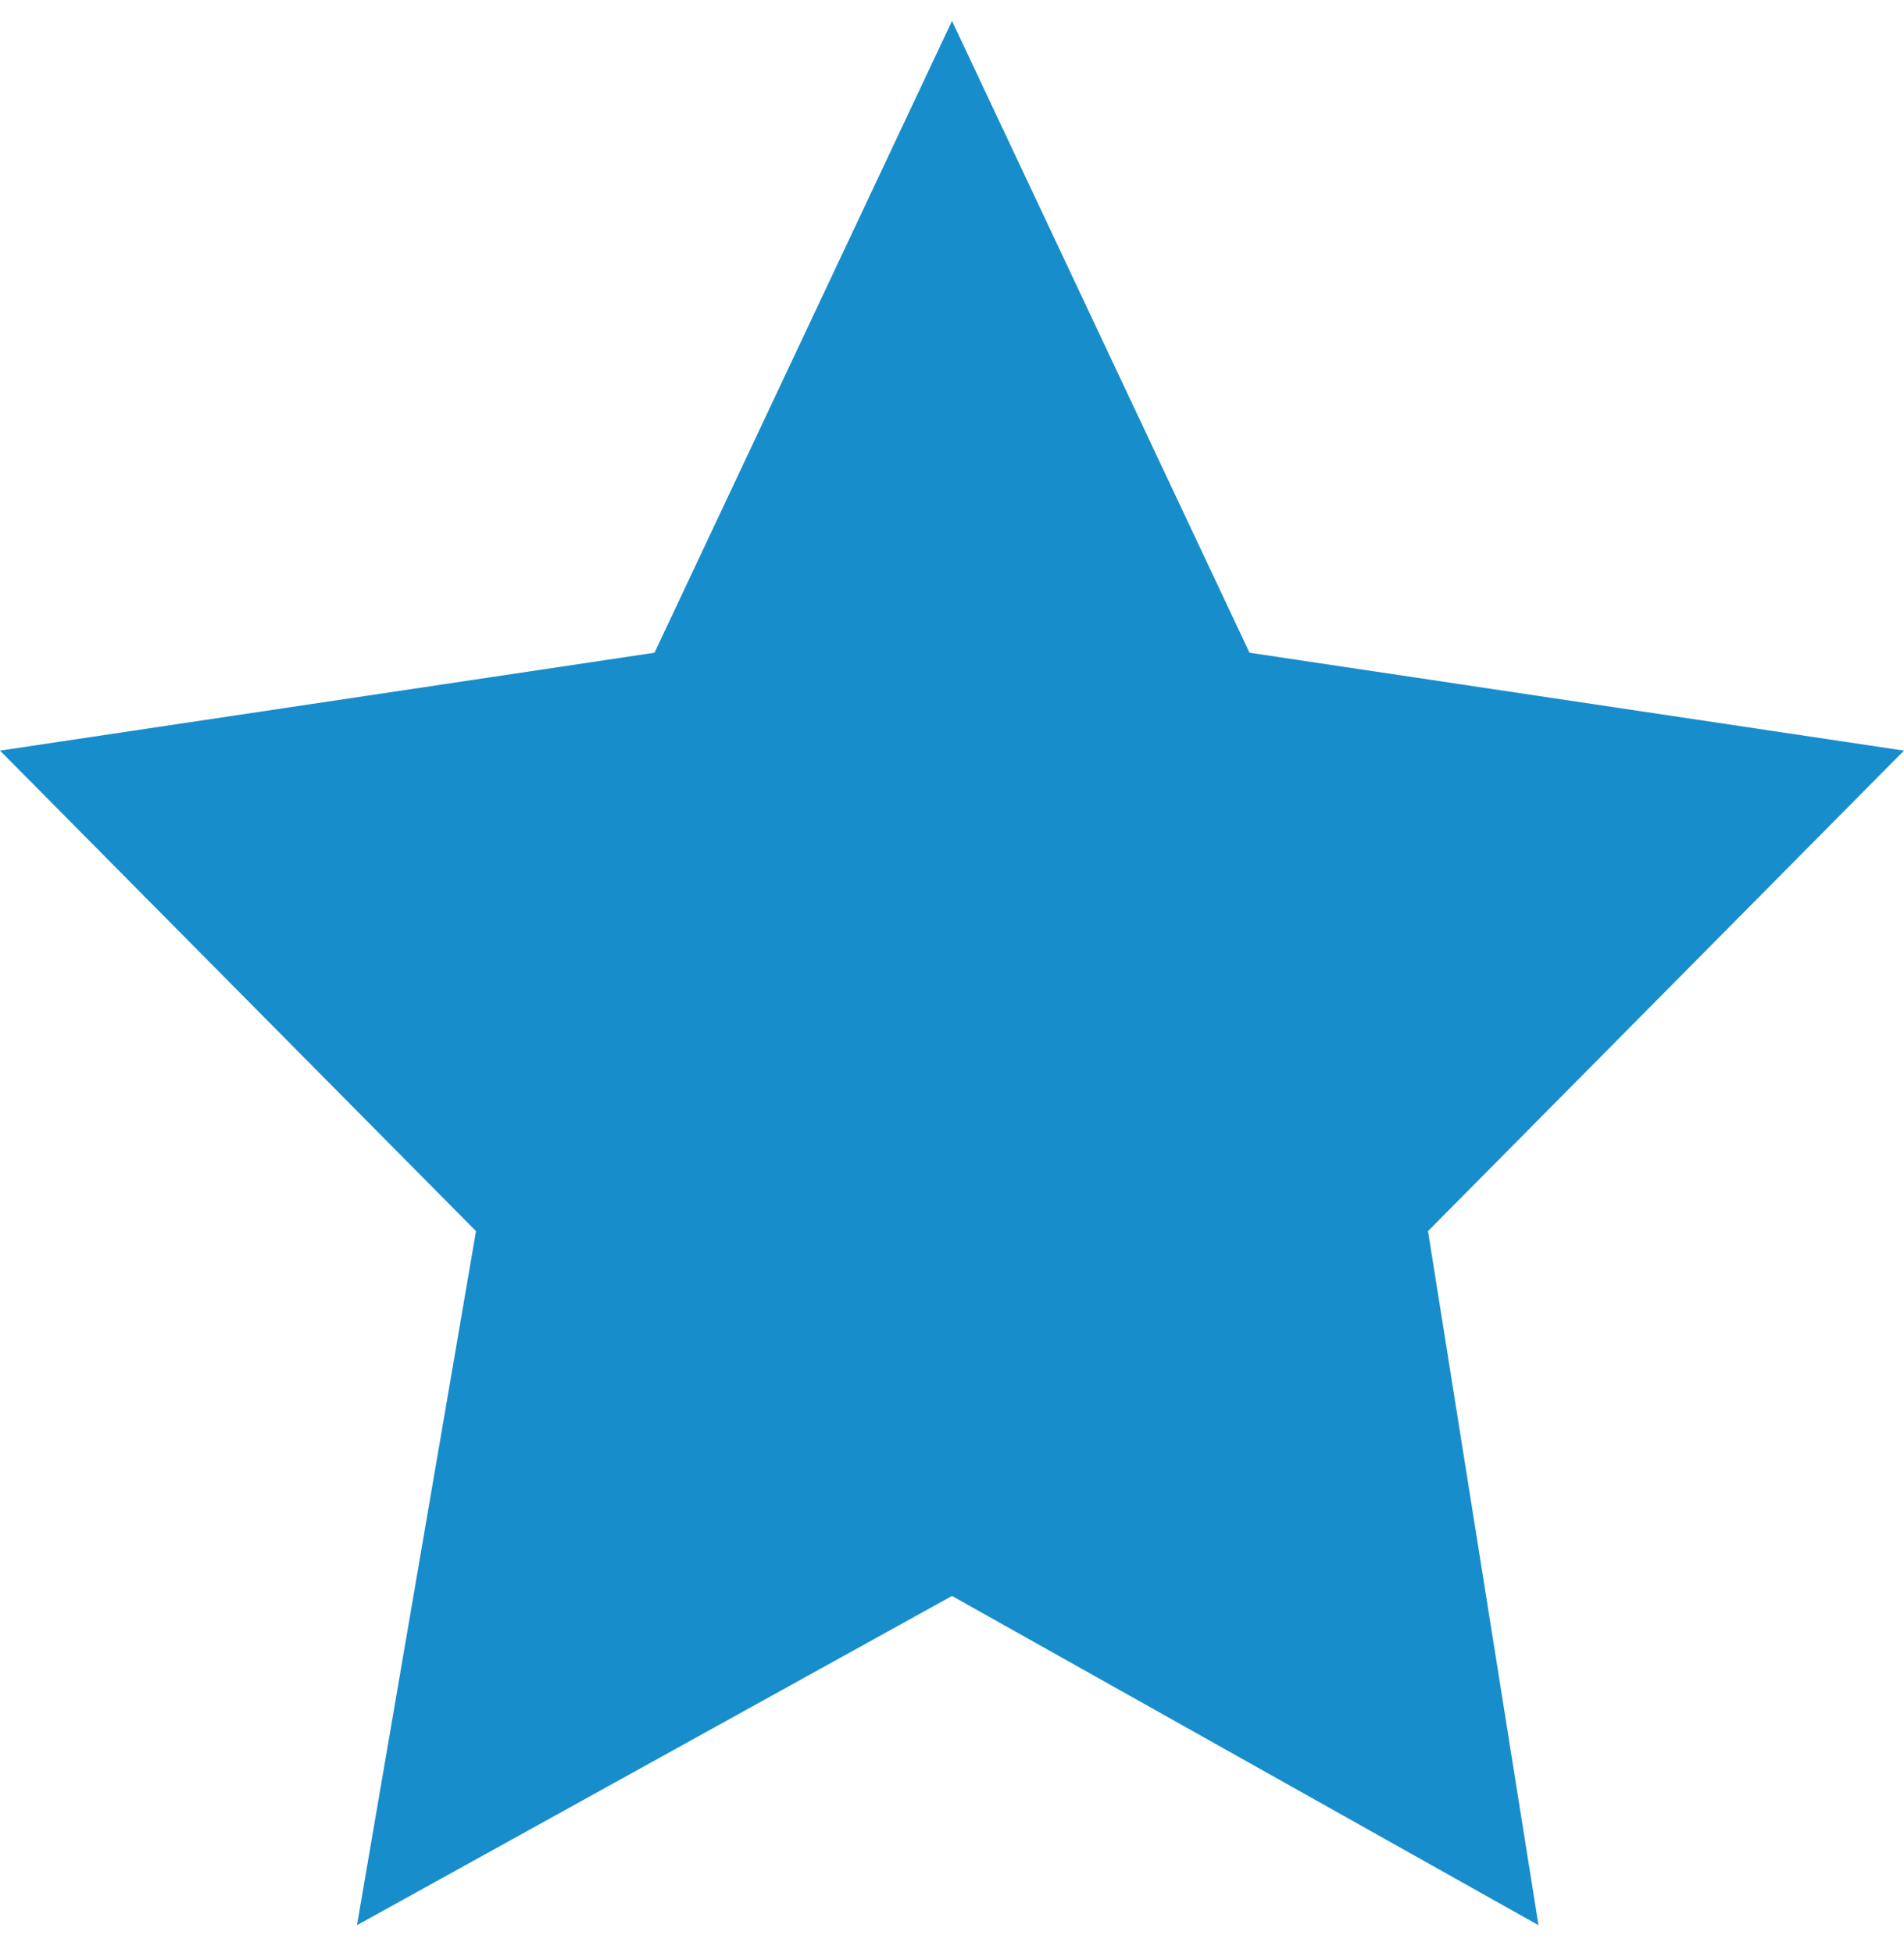 <svg xmlns="http://www.w3.org/2000/svg" width="39" height="40" viewBox="0 0 39 40" fill="none"><path d="M19.5 0.429L25.594 13.368L39 15.373L29.25 25.214L31.513 39.429L19.5 32.686L7.312 39.429L9.75 25.214L0 15.373L13.406 13.368L19.5 0.429Z" fill="#188DCC"></path></svg>
